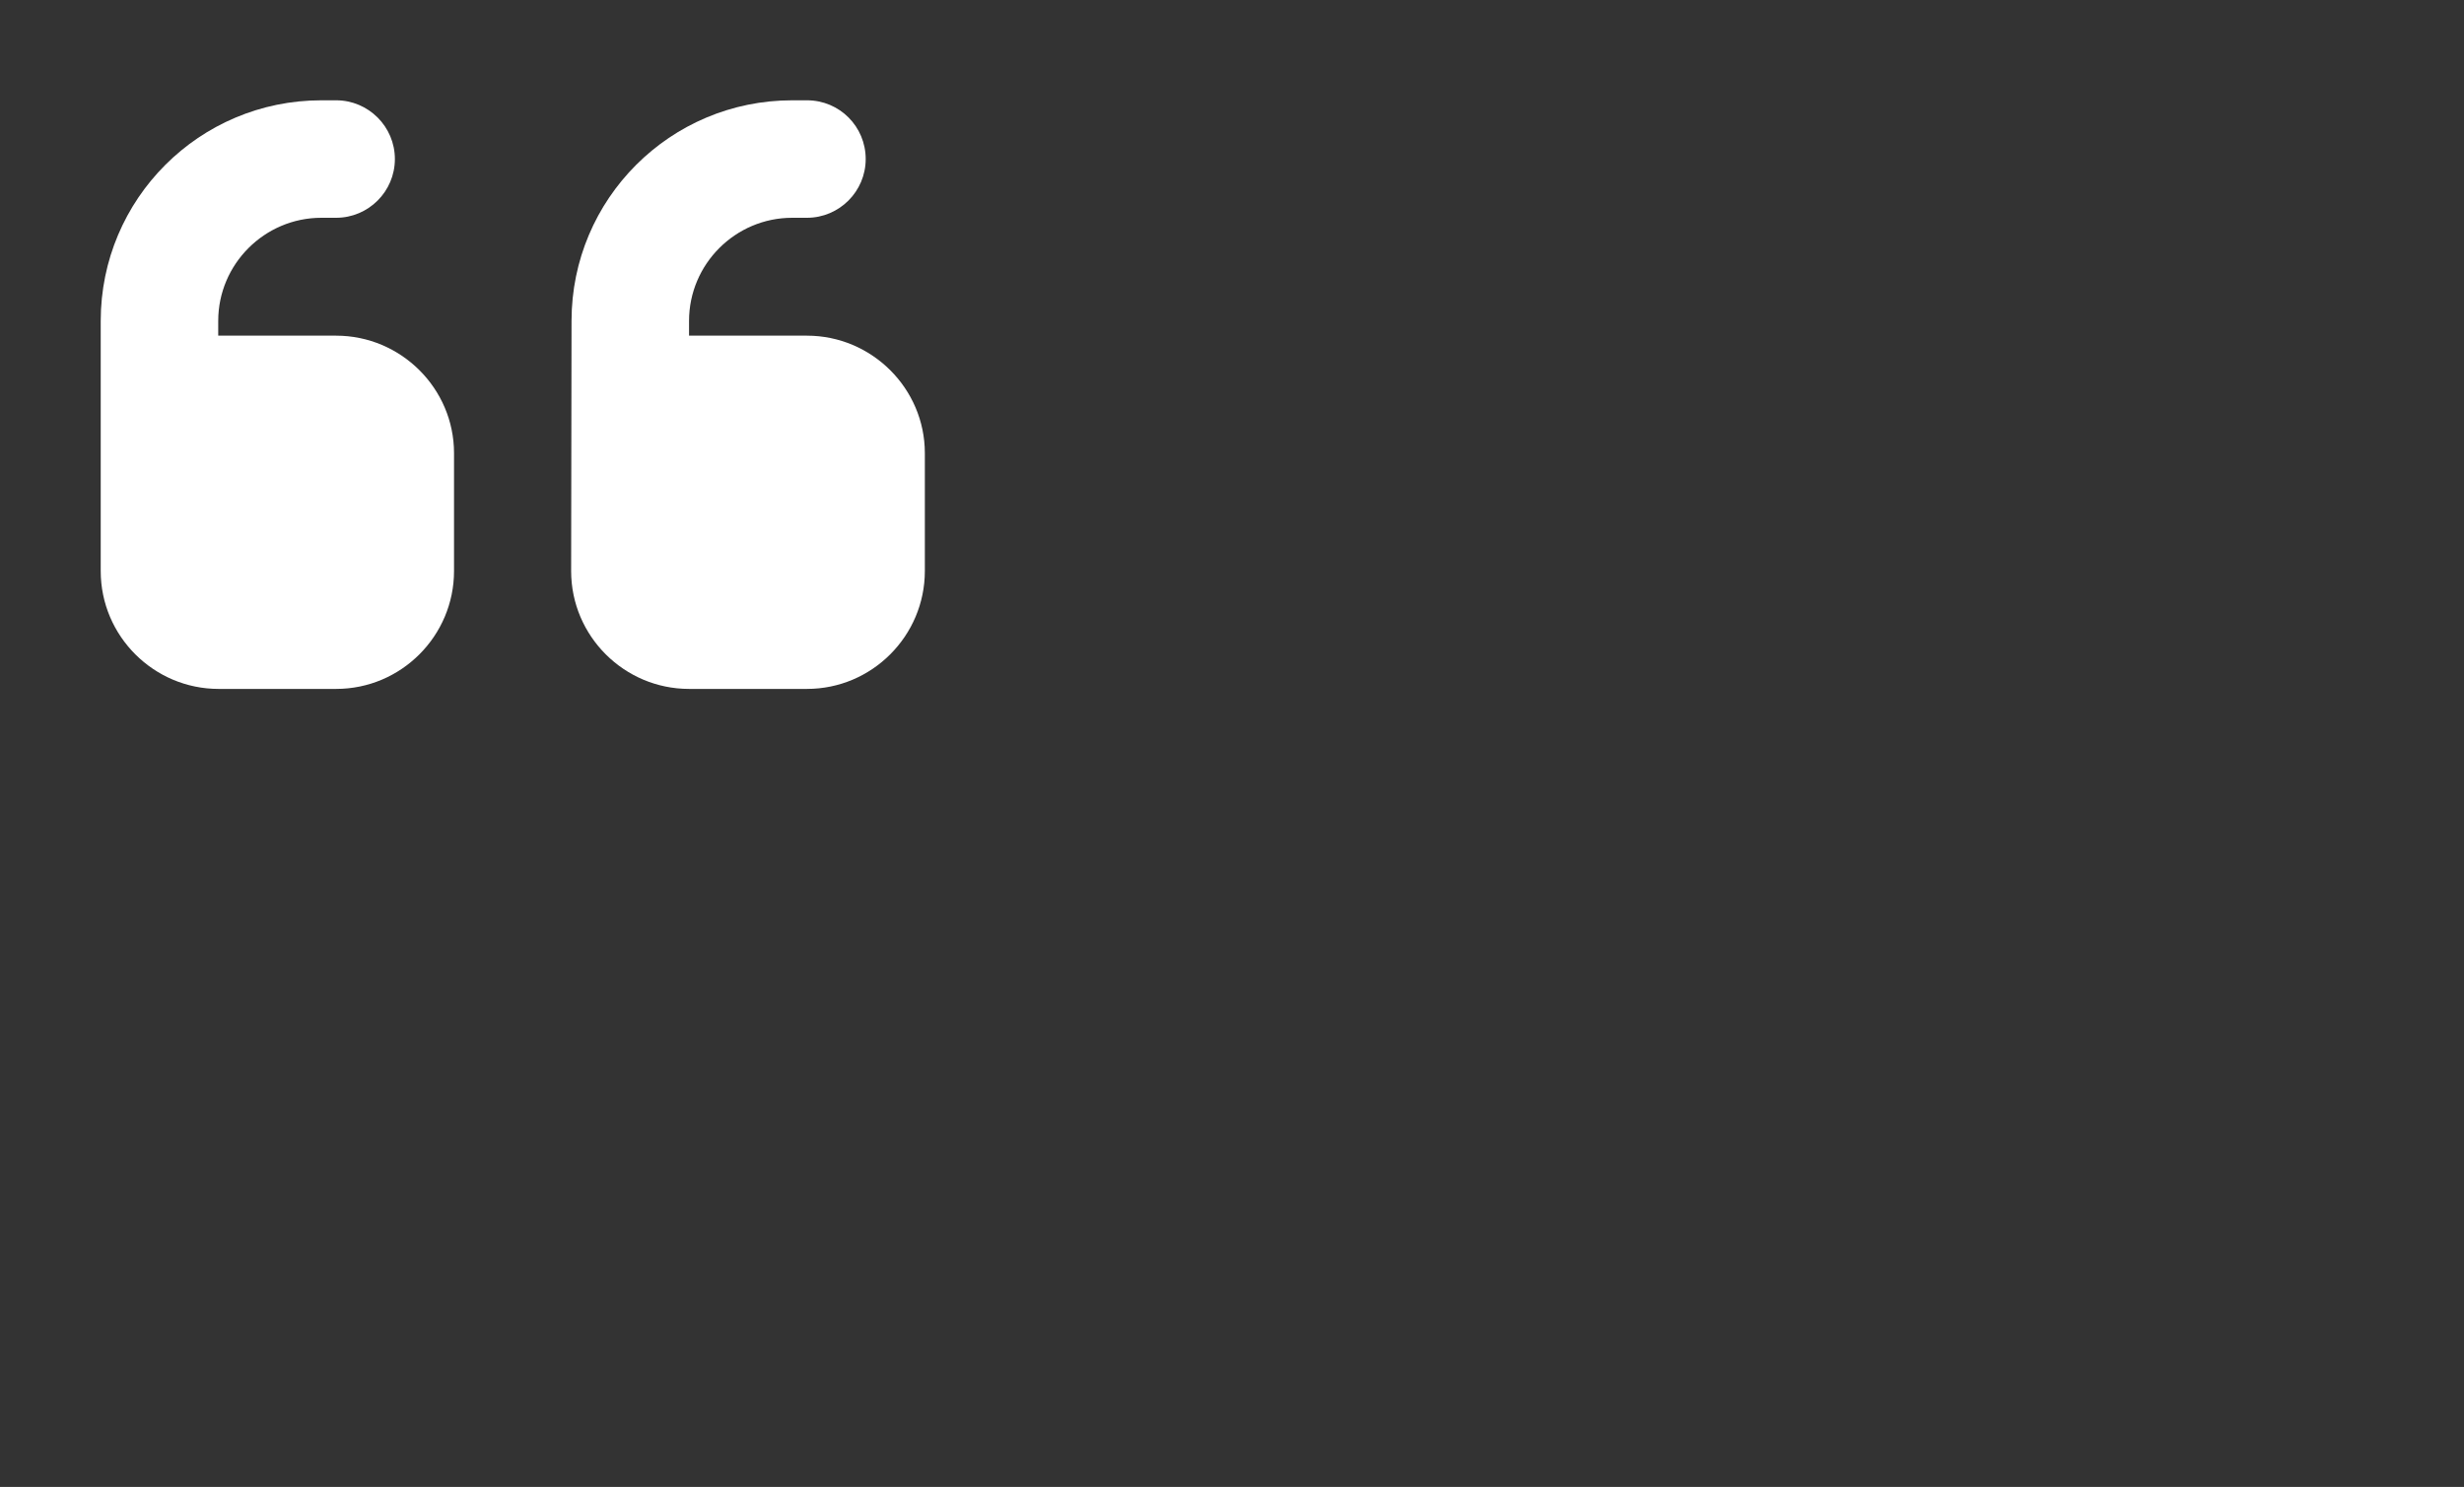 <?xml version="1.0" encoding="utf-8"?>
<!-- Generator: Adobe Illustrator 28.0.0, SVG Export Plug-In . SVG Version: 6.00 Build 0)  -->
<svg version="1.1" id="Layer_1" xmlns="http://www.w3.org/2000/svg" xmlns:xlink="http://www.w3.org/1999/xlink" x="0px" y="0px"
	 viewBox="0 0 616.5 372.1" style="enable-background:new 0 0 616.5 372.1;" xml:space="preserve">
<rect x="0" y="0" width="616.5" height="372.1" fill="#333333" stroke="none"/>
<style type="text/css">
	.st0{fill:#FFFFFF;}
</style>
<path class="st0" d="M25.2,80.3c0-30.5,24.7-55.2,55.2-55.2h3.7c8.1,0,14.7,6.6,14.7,14.7s-6.6,14.7-14.7,14.7h-3.7
	c-14.2,0-25.8,11.6-25.8,25.8V84h29.5c16.2,0,29.5,13.2,29.5,29.4v29.5c0,16.2-13.2,29.5-29.5,29.5H54.7
	c-16.2,0-29.5-13.2-29.5-29.5L25.2,80.3L25.2,80.3z M143,80.3c0-30.5,24.7-55.2,55.2-55.2h3.7c8.2,0,14.7,6.6,14.7,14.7
	s-6.6,14.7-14.7,14.7h-3.7c-14.2,0-25.8,11.6-25.8,25.8V84h29.5c16.2,0,29.5,13.2,29.5,29.4v29.5c0,16.2-13.2,29.5-29.5,29.5h-29.5
	c-16.2,0-29.5-13.2-29.5-29.5L143,80.3L143,80.3z"/>
</svg>

